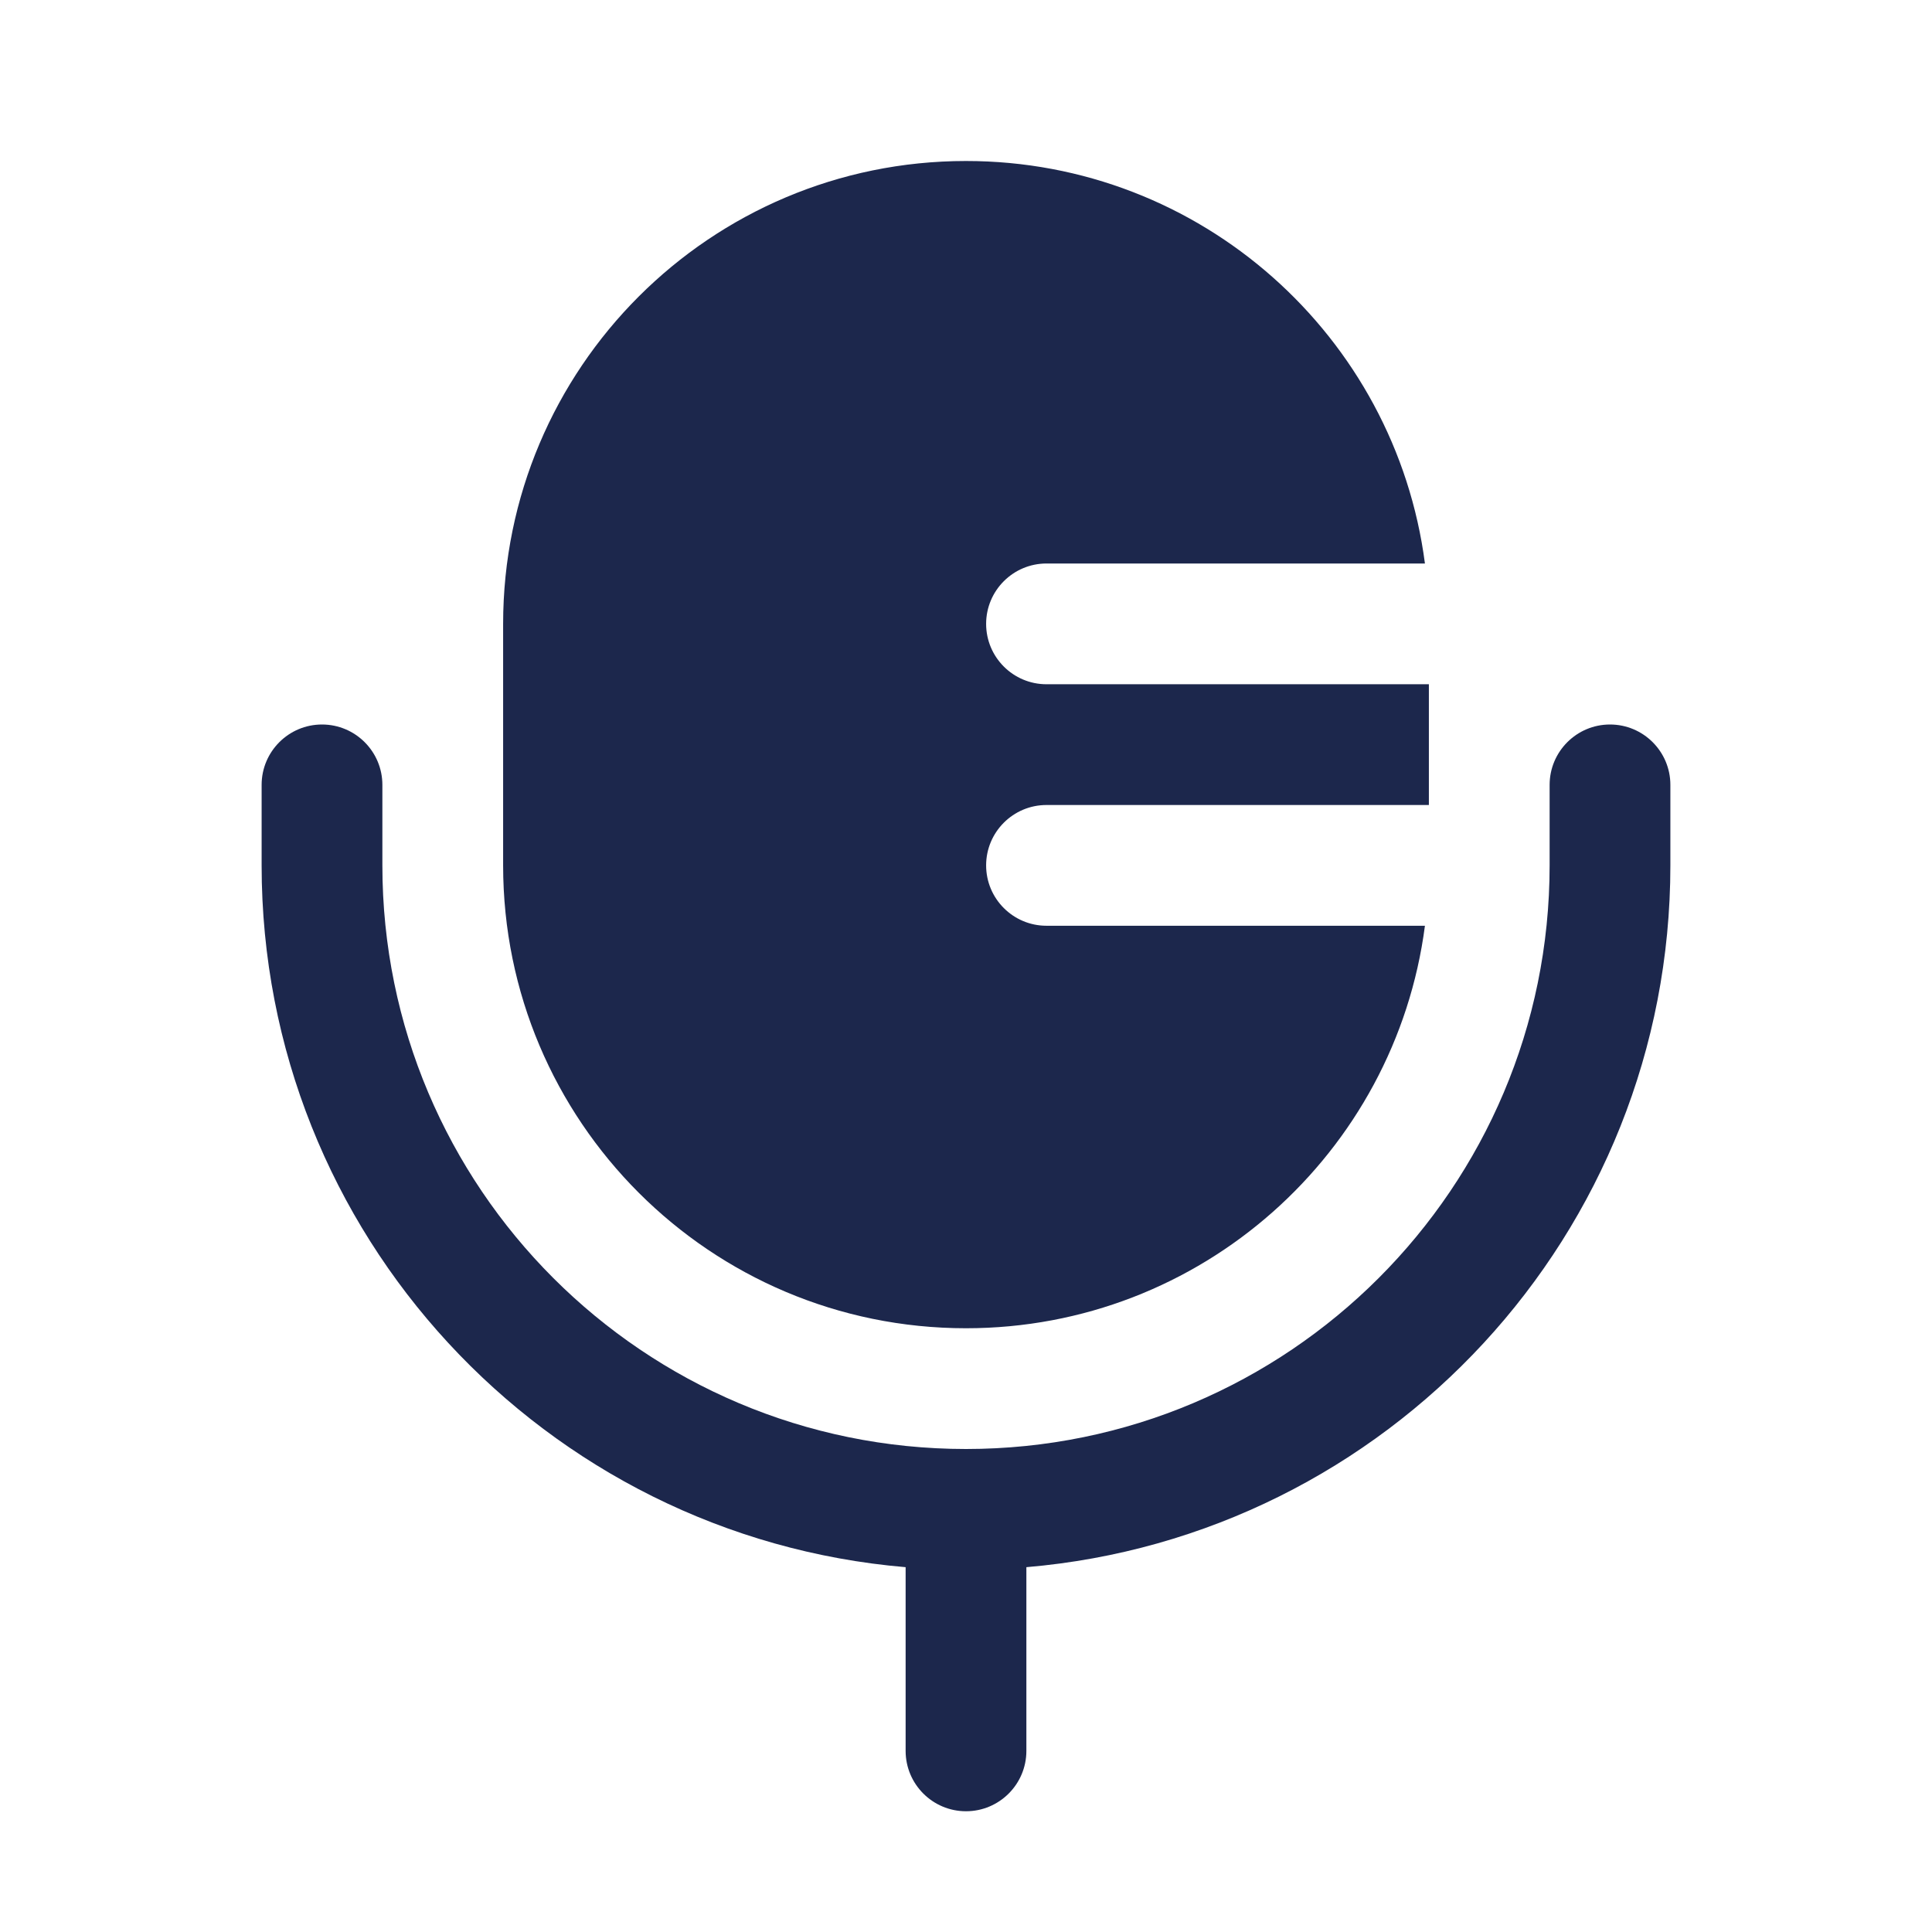 <?xml version="1.0" encoding="utf-8"?>
<svg width="800px" height="800px" viewBox="0 0 24 24" fill="none" xmlns="http://www.w3.org/2000/svg">
<path d="M12 2C8.824 2 6.25 4.574 6.25 7.75V10.75C6.25 13.926 8.824 16.5 12 16.5C14.921 16.5 17.334 14.321 17.701 11.5L13 11.5C12.586 11.5 12.25 11.164 12.25 10.75C12.25 10.336 12.586 10 13 10L17.75 10V8.5H13C12.586 8.5 12.25 8.164 12.25 7.75C12.25 7.336 12.586 7 13 7H17.701C17.334 4.179 14.921 2 12 2Z" fill="#1C274C"/>
<path fill-rule="evenodd" clip-rule="evenodd" d="M4 9C4.414 9 4.75 9.336 4.75 9.75V10.75C4.75 14.754 7.996 18 12 18C16.004 18 19.25 14.754 19.25 10.75V9.75C19.25 9.336 19.586 9 20 9C20.414 9 20.75 9.336 20.75 9.75V10.75C20.75 15.33 17.231 19.088 12.75 19.468V21.75C12.75 22.164 12.414 22.5 12 22.5C11.586 22.5 11.25 22.164 11.25 21.75V19.468C6.769 19.088 3.25 15.33 3.25 10.75V9.75C3.25 9.336 3.586 9 4 9Z" fill="#1C274C"/>
</svg>